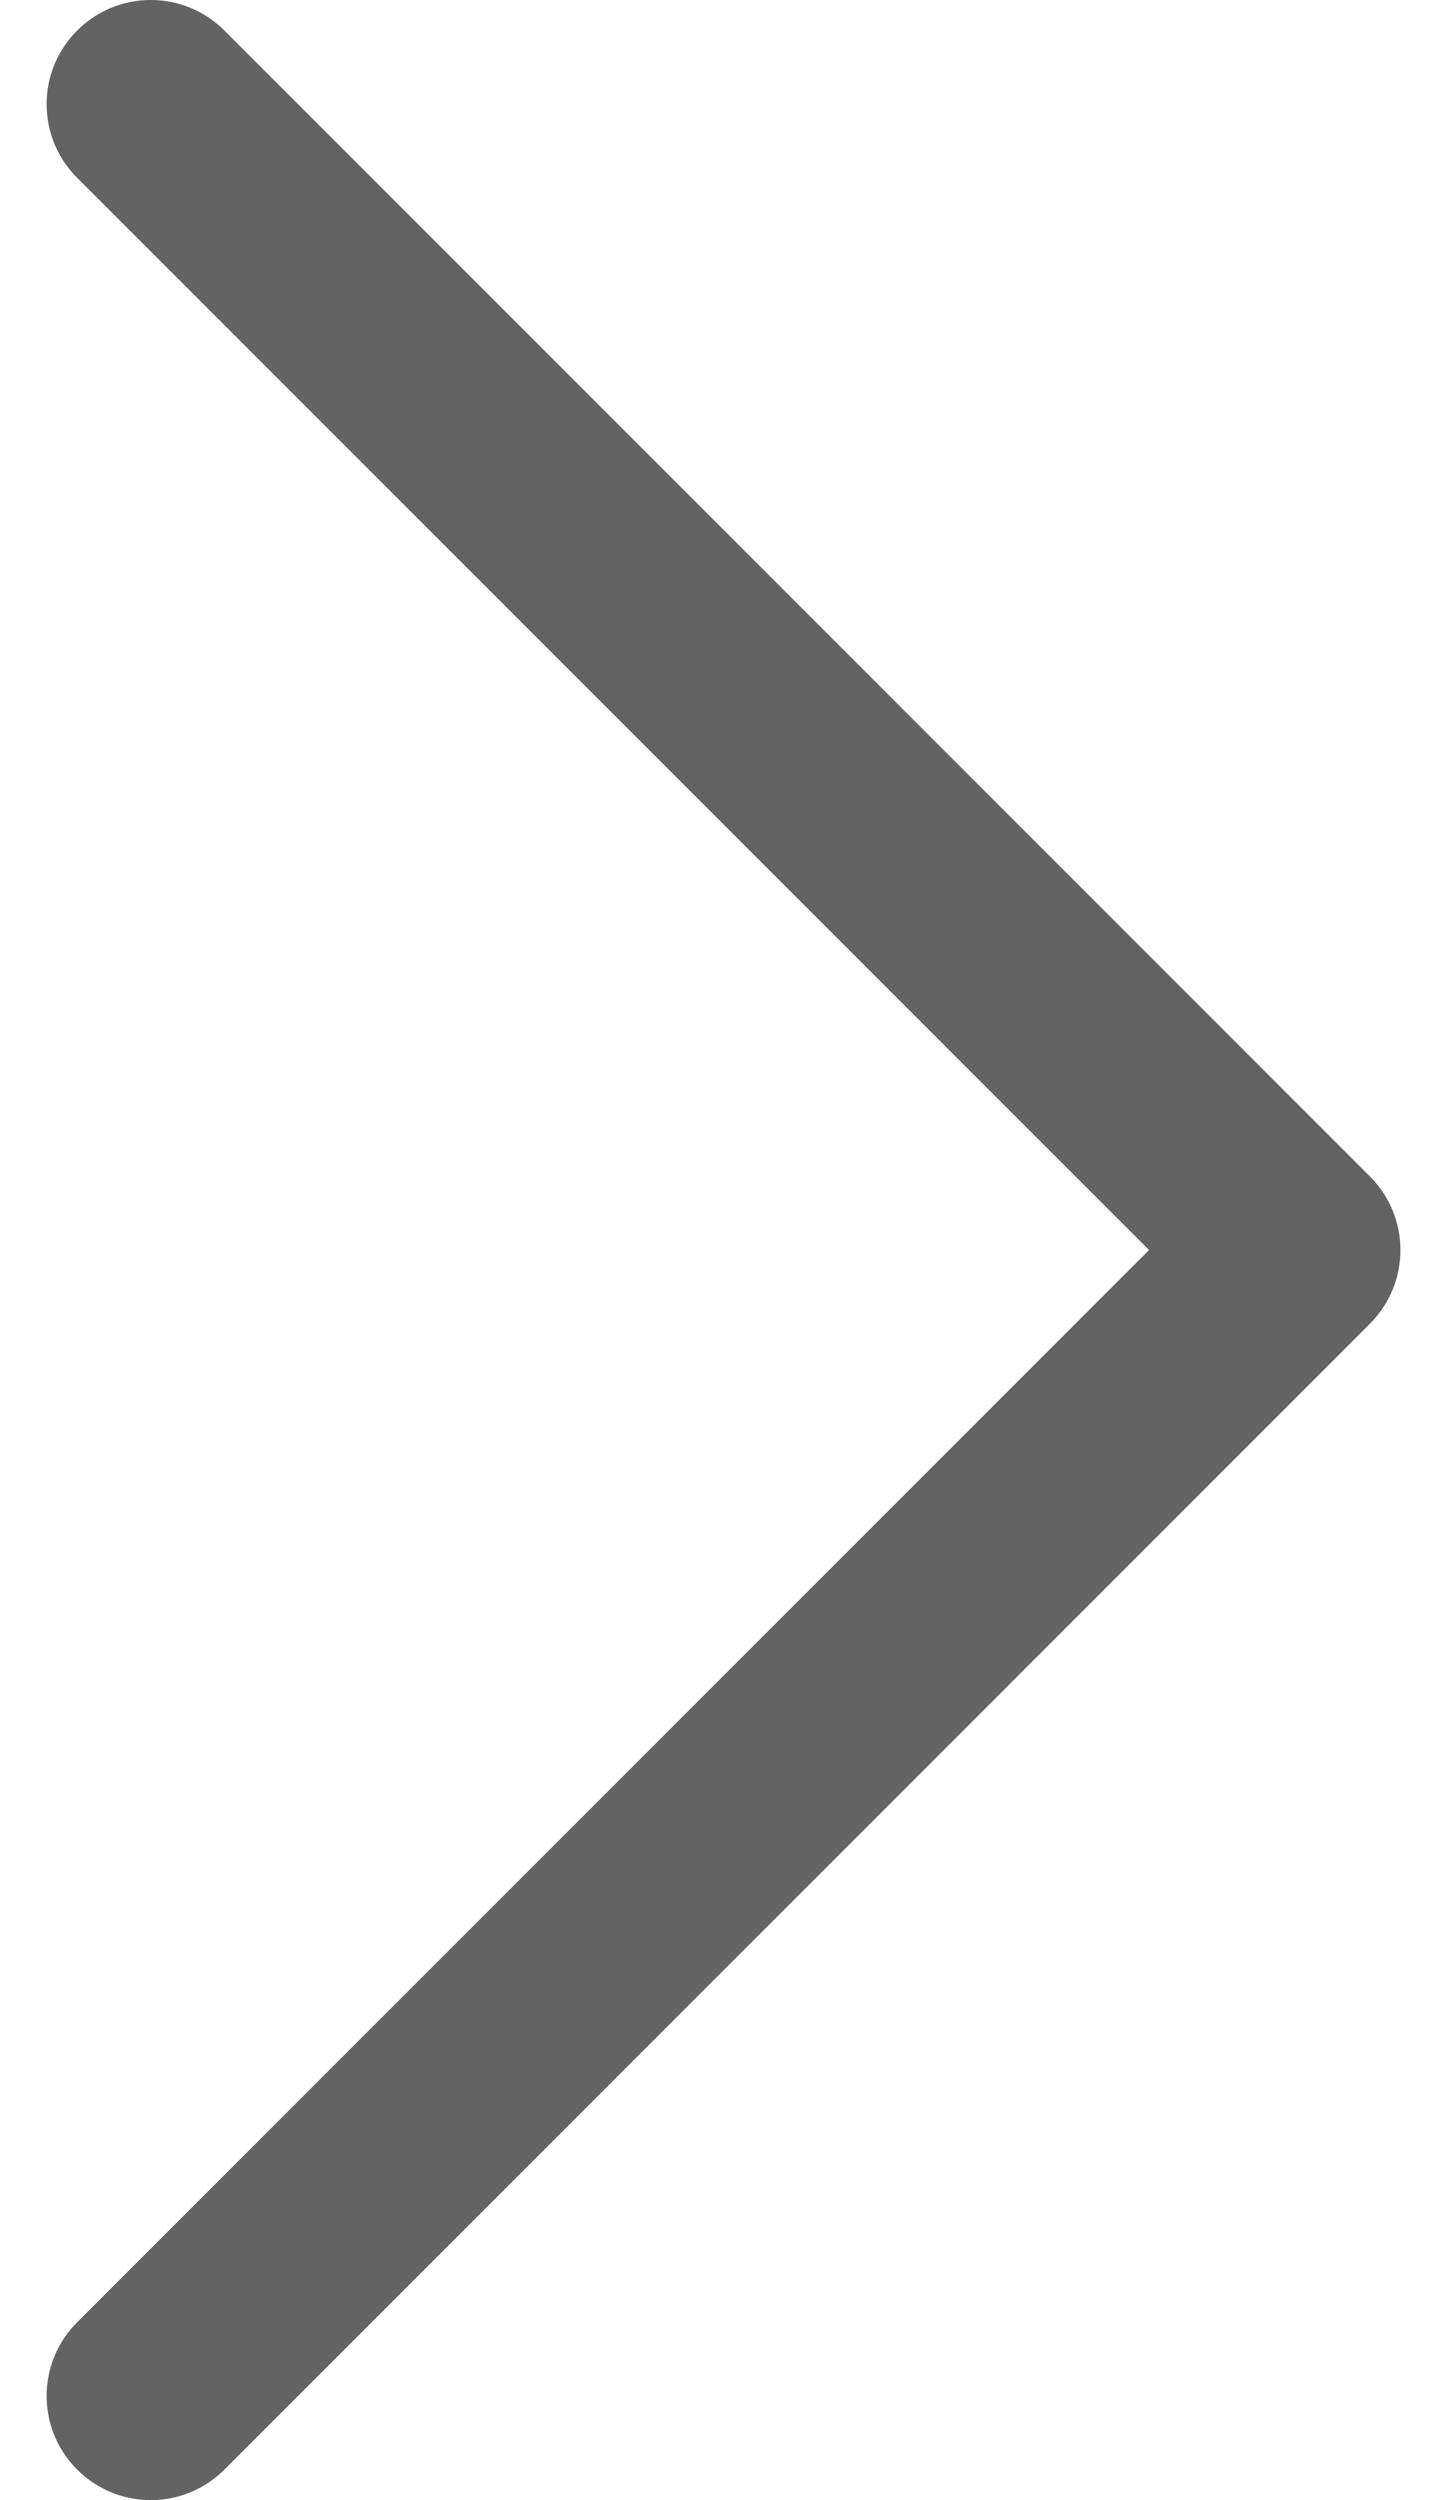 <svg width="22" height="38" viewBox="0 0 22 38" fill="none" xmlns="http://www.w3.org/2000/svg">
<path d="M1.173 0.464C0.554 1.083 0.554 2.084 1.173 2.703L17.47 19L1.173 35.297C0.554 35.916 0.554 36.917 1.173 37.536C1.792 38.155 2.792 38.155 3.412 37.536L20.828 20.119C21.137 19.811 21.292 19.405 21.292 19C21.292 18.595 21.137 18.189 20.828 17.881L3.412 0.464C2.792 -0.155 1.792 -0.155 1.173 0.464Z" fill="#636363"/>
</svg>
